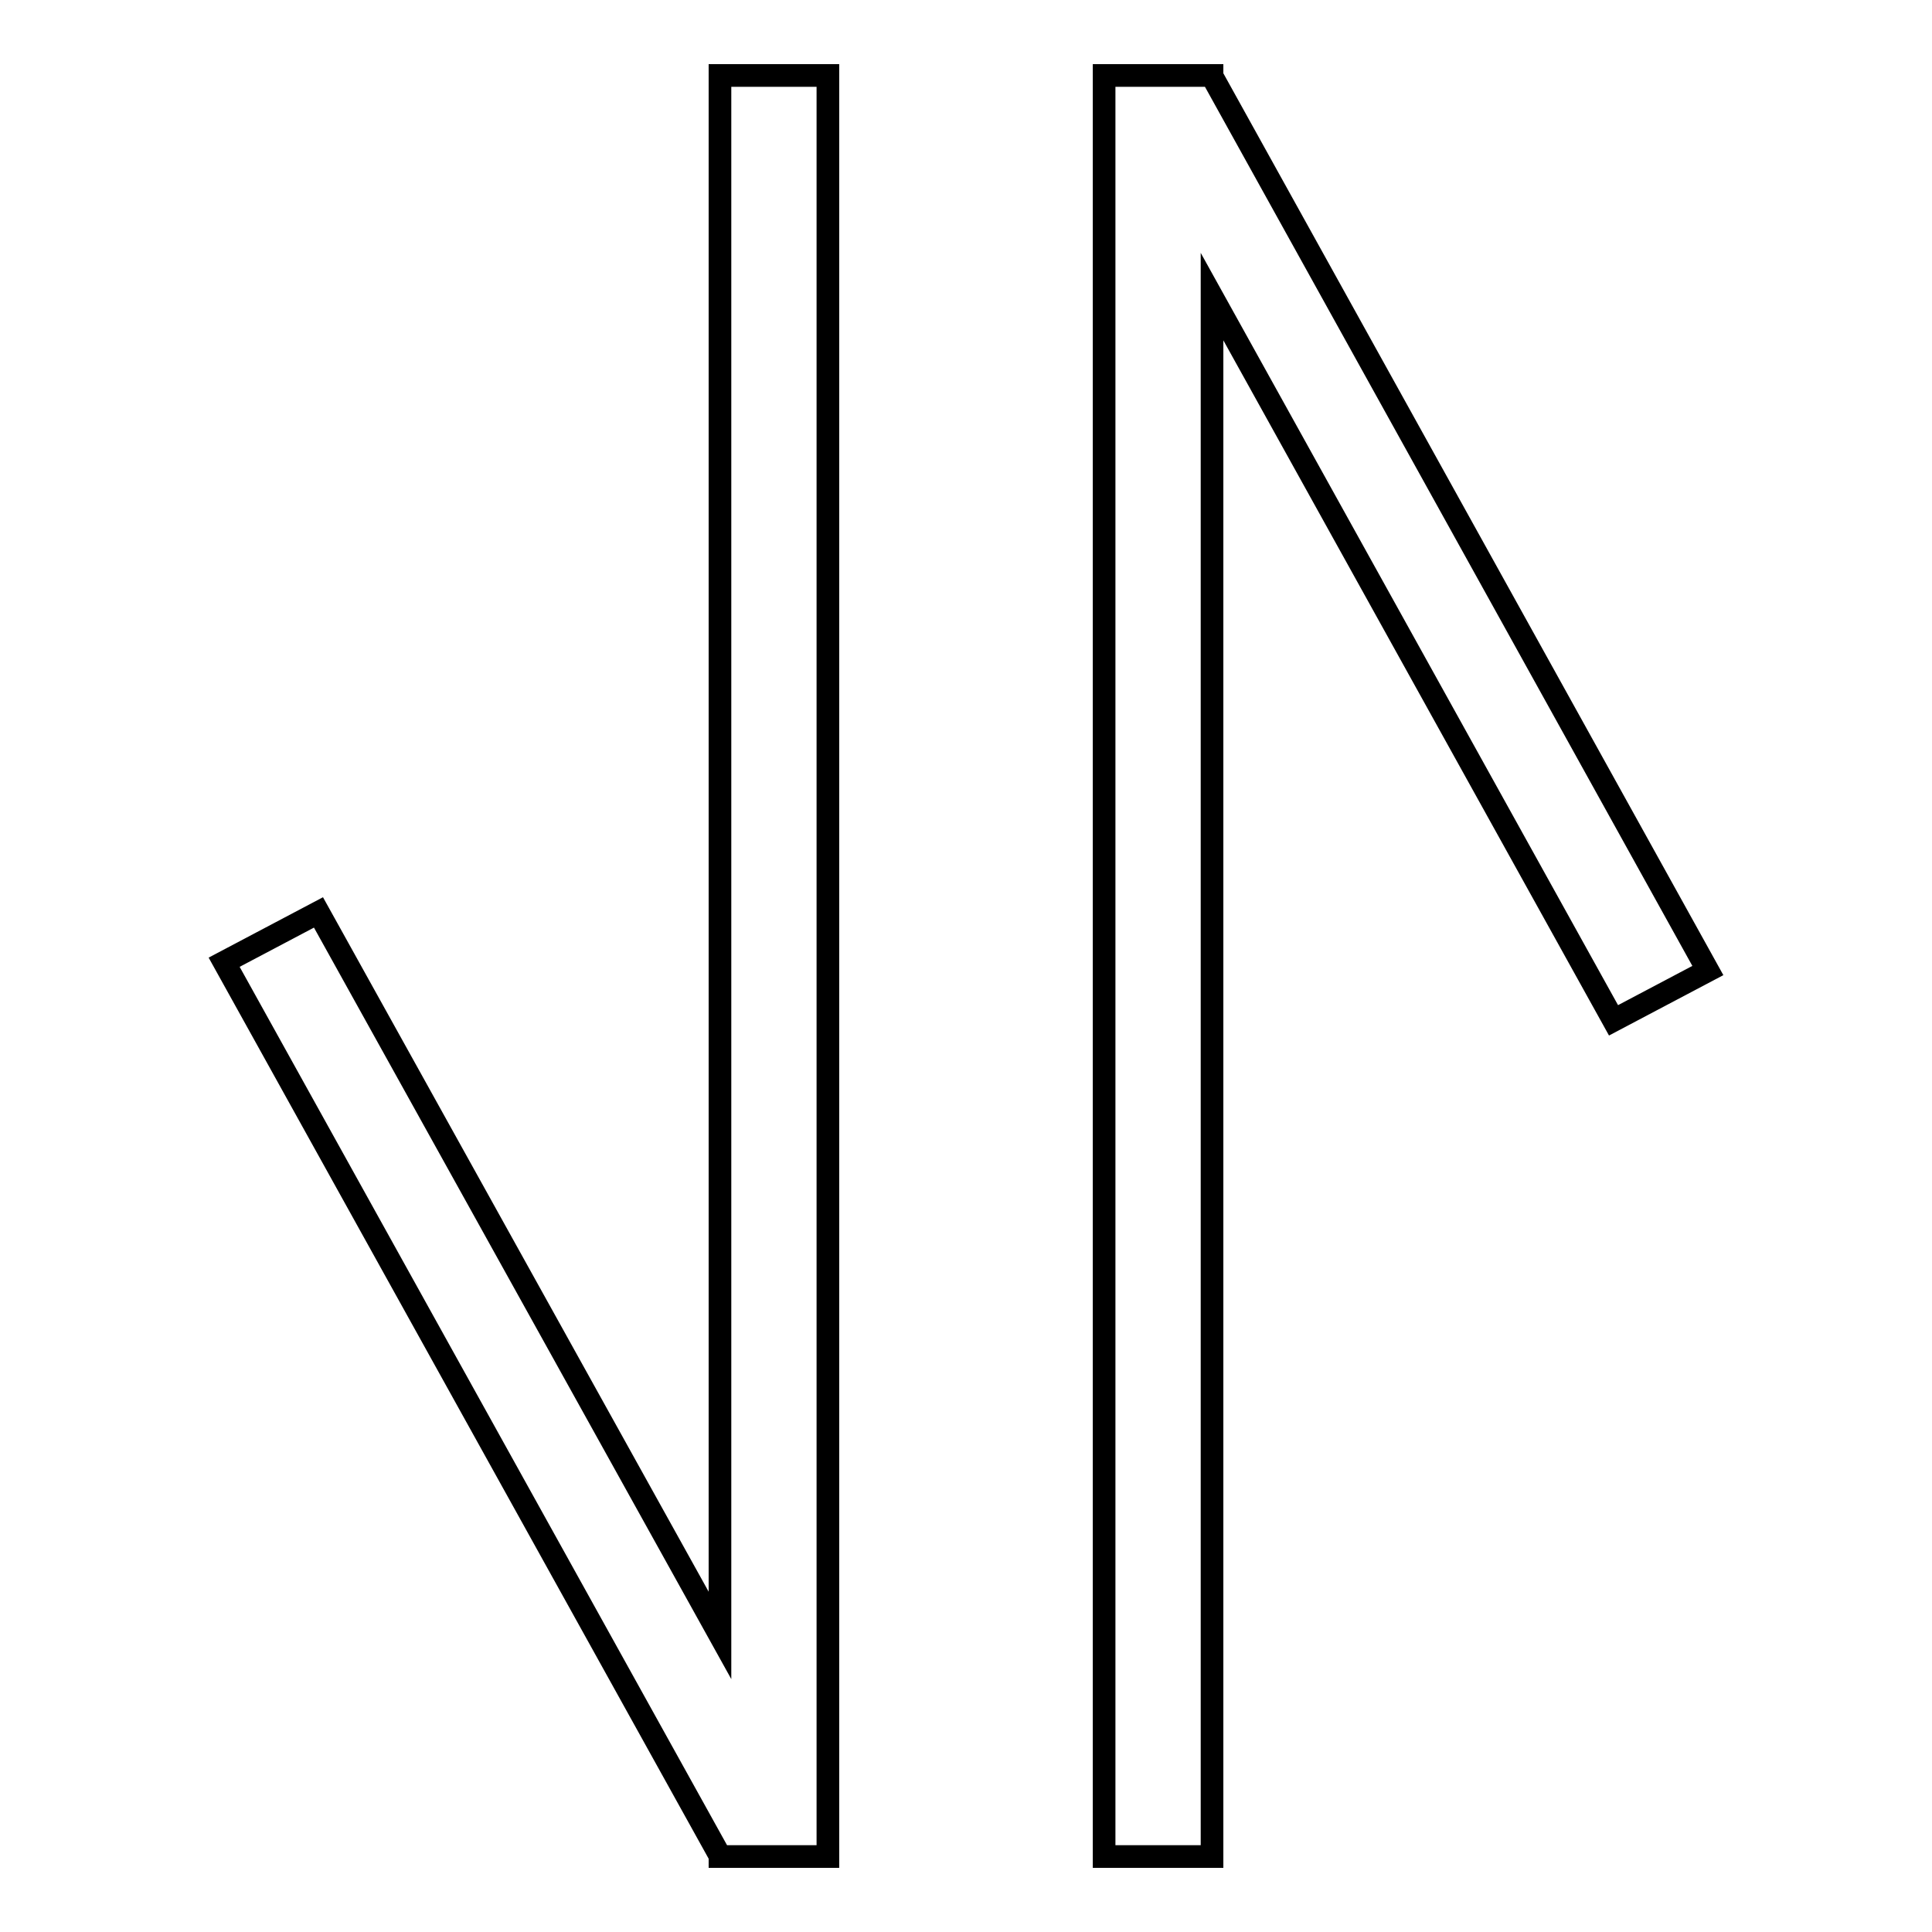<?xml version="1.0" encoding="utf-8"?>
<!-- Svg Vector Icons : http://www.onlinewebfonts.com/icon -->
<!DOCTYPE svg PUBLIC "-//W3C//DTD SVG 1.1//EN" "http://www.w3.org/Graphics/SVG/1.1/DTD/svg11.dtd">
<svg version="1.1" xmlns="http://www.w3.org/2000/svg" xmlns:xlink="http://www.w3.org/1999/xlink" x="0px" y="0px" viewBox="0 0 256 256" enable-background="new 0 0 256 256" xml:space="preserve">
<g><g><path stroke-width="3" fill-opacity="0" stroke="#000000"  d="M95.4,216.7l-53.2-95.8l-12.5,6.6l65.7,118.4h0v0.1h14.3V10H95.4V216.7z M160.6,10.1L160.6,10.1l0-0.1h-14.3v236h14.3V39.3l53.2,95.9l12.5-6.6L160.6,10.1z"/></g></g>
</svg>